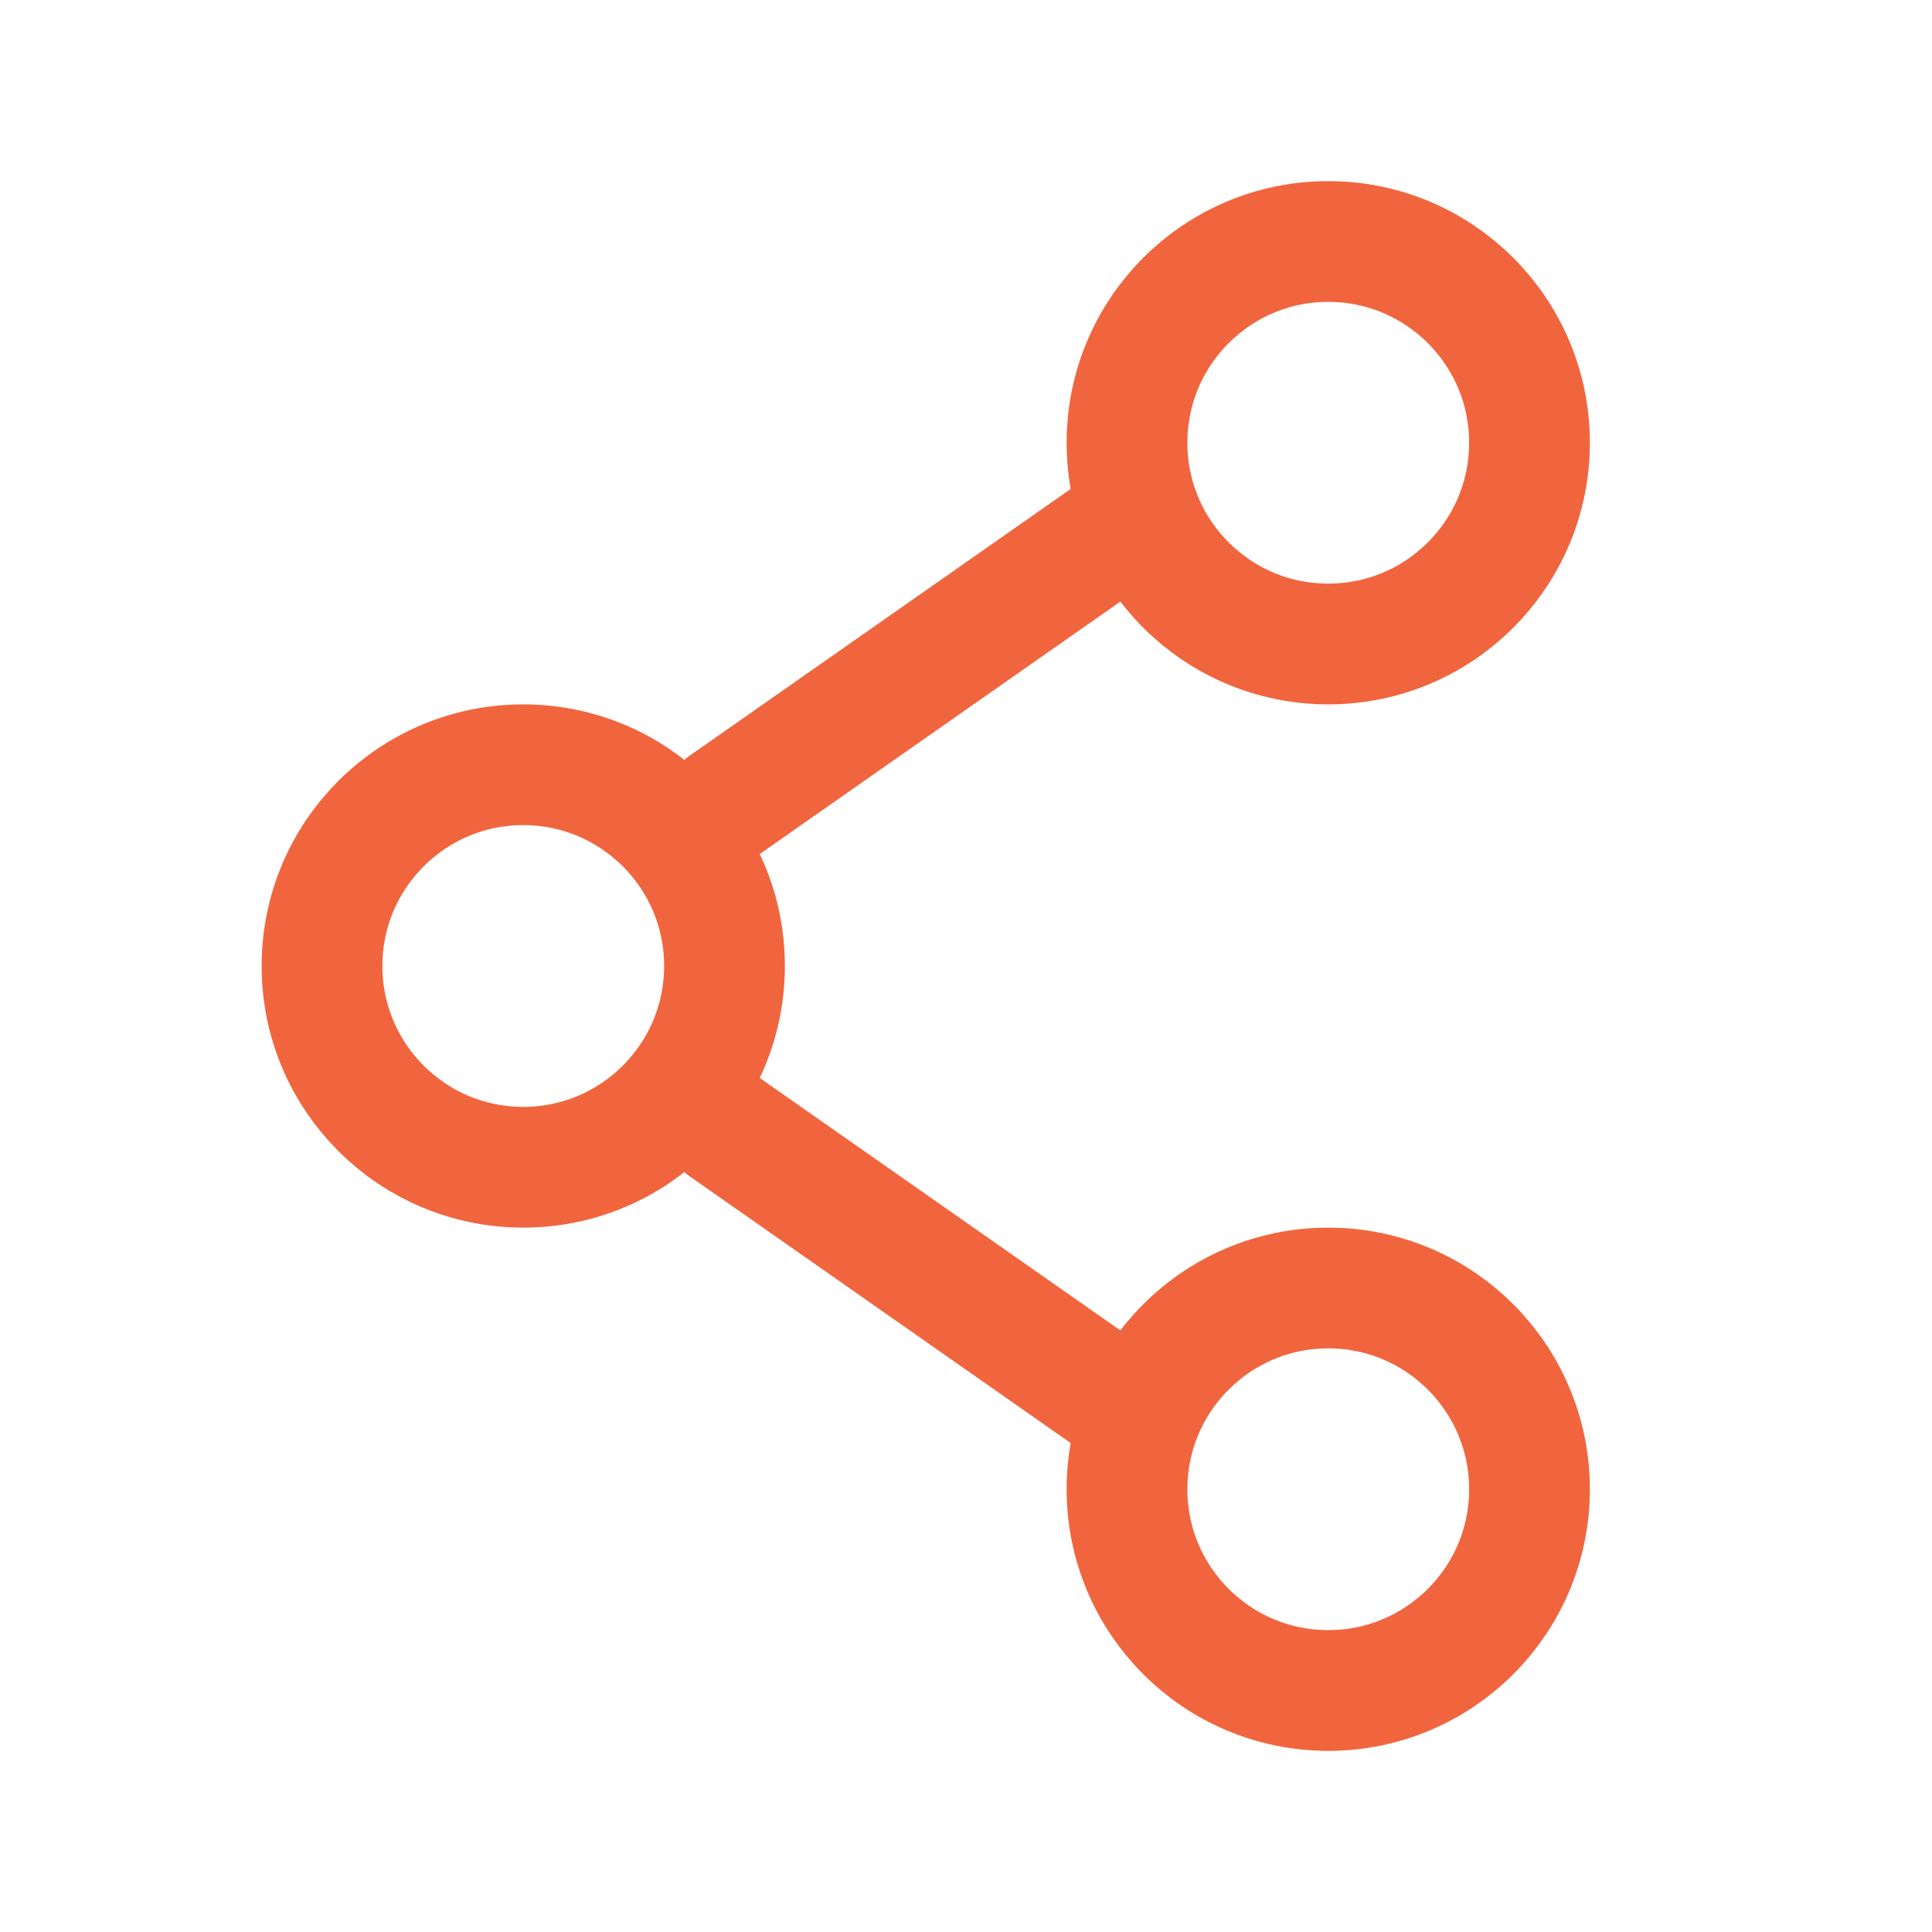 <?xml version="1.0" encoding="UTF-8"?> <svg xmlns="http://www.w3.org/2000/svg" width="48" height="48" viewBox="0 0 48 48" fill="none"><path d="M18 24C18 26.761 15.761 29 13 29C10.239 29 8 26.761 8 24C8 21.239 10.239 19 13 19C15.761 19 18 21.239 18 24Z" stroke="#F1653E" stroke-width="3"></path><path d="M28 13L18 20" stroke="#F1653E" stroke-width="3" stroke-linecap="round"></path><path d="M28 35L18 28" stroke="#F1653E" stroke-width="3" stroke-linecap="round"></path><path d="M38 37C38 39.761 35.761 42 33 42C30.239 42 28 39.761 28 37C28 34.239 30.239 32 33 32C35.761 32 38 34.239 38 37Z" stroke="#F1653E" stroke-width="3"></path><path d="M38 11C38 13.761 35.761 16 33 16C30.239 16 28 13.761 28 11C28 8.239 30.239 6 33 6C35.761 6 38 8.239 38 11Z" stroke="#F1653E" stroke-width="3"></path></svg> 